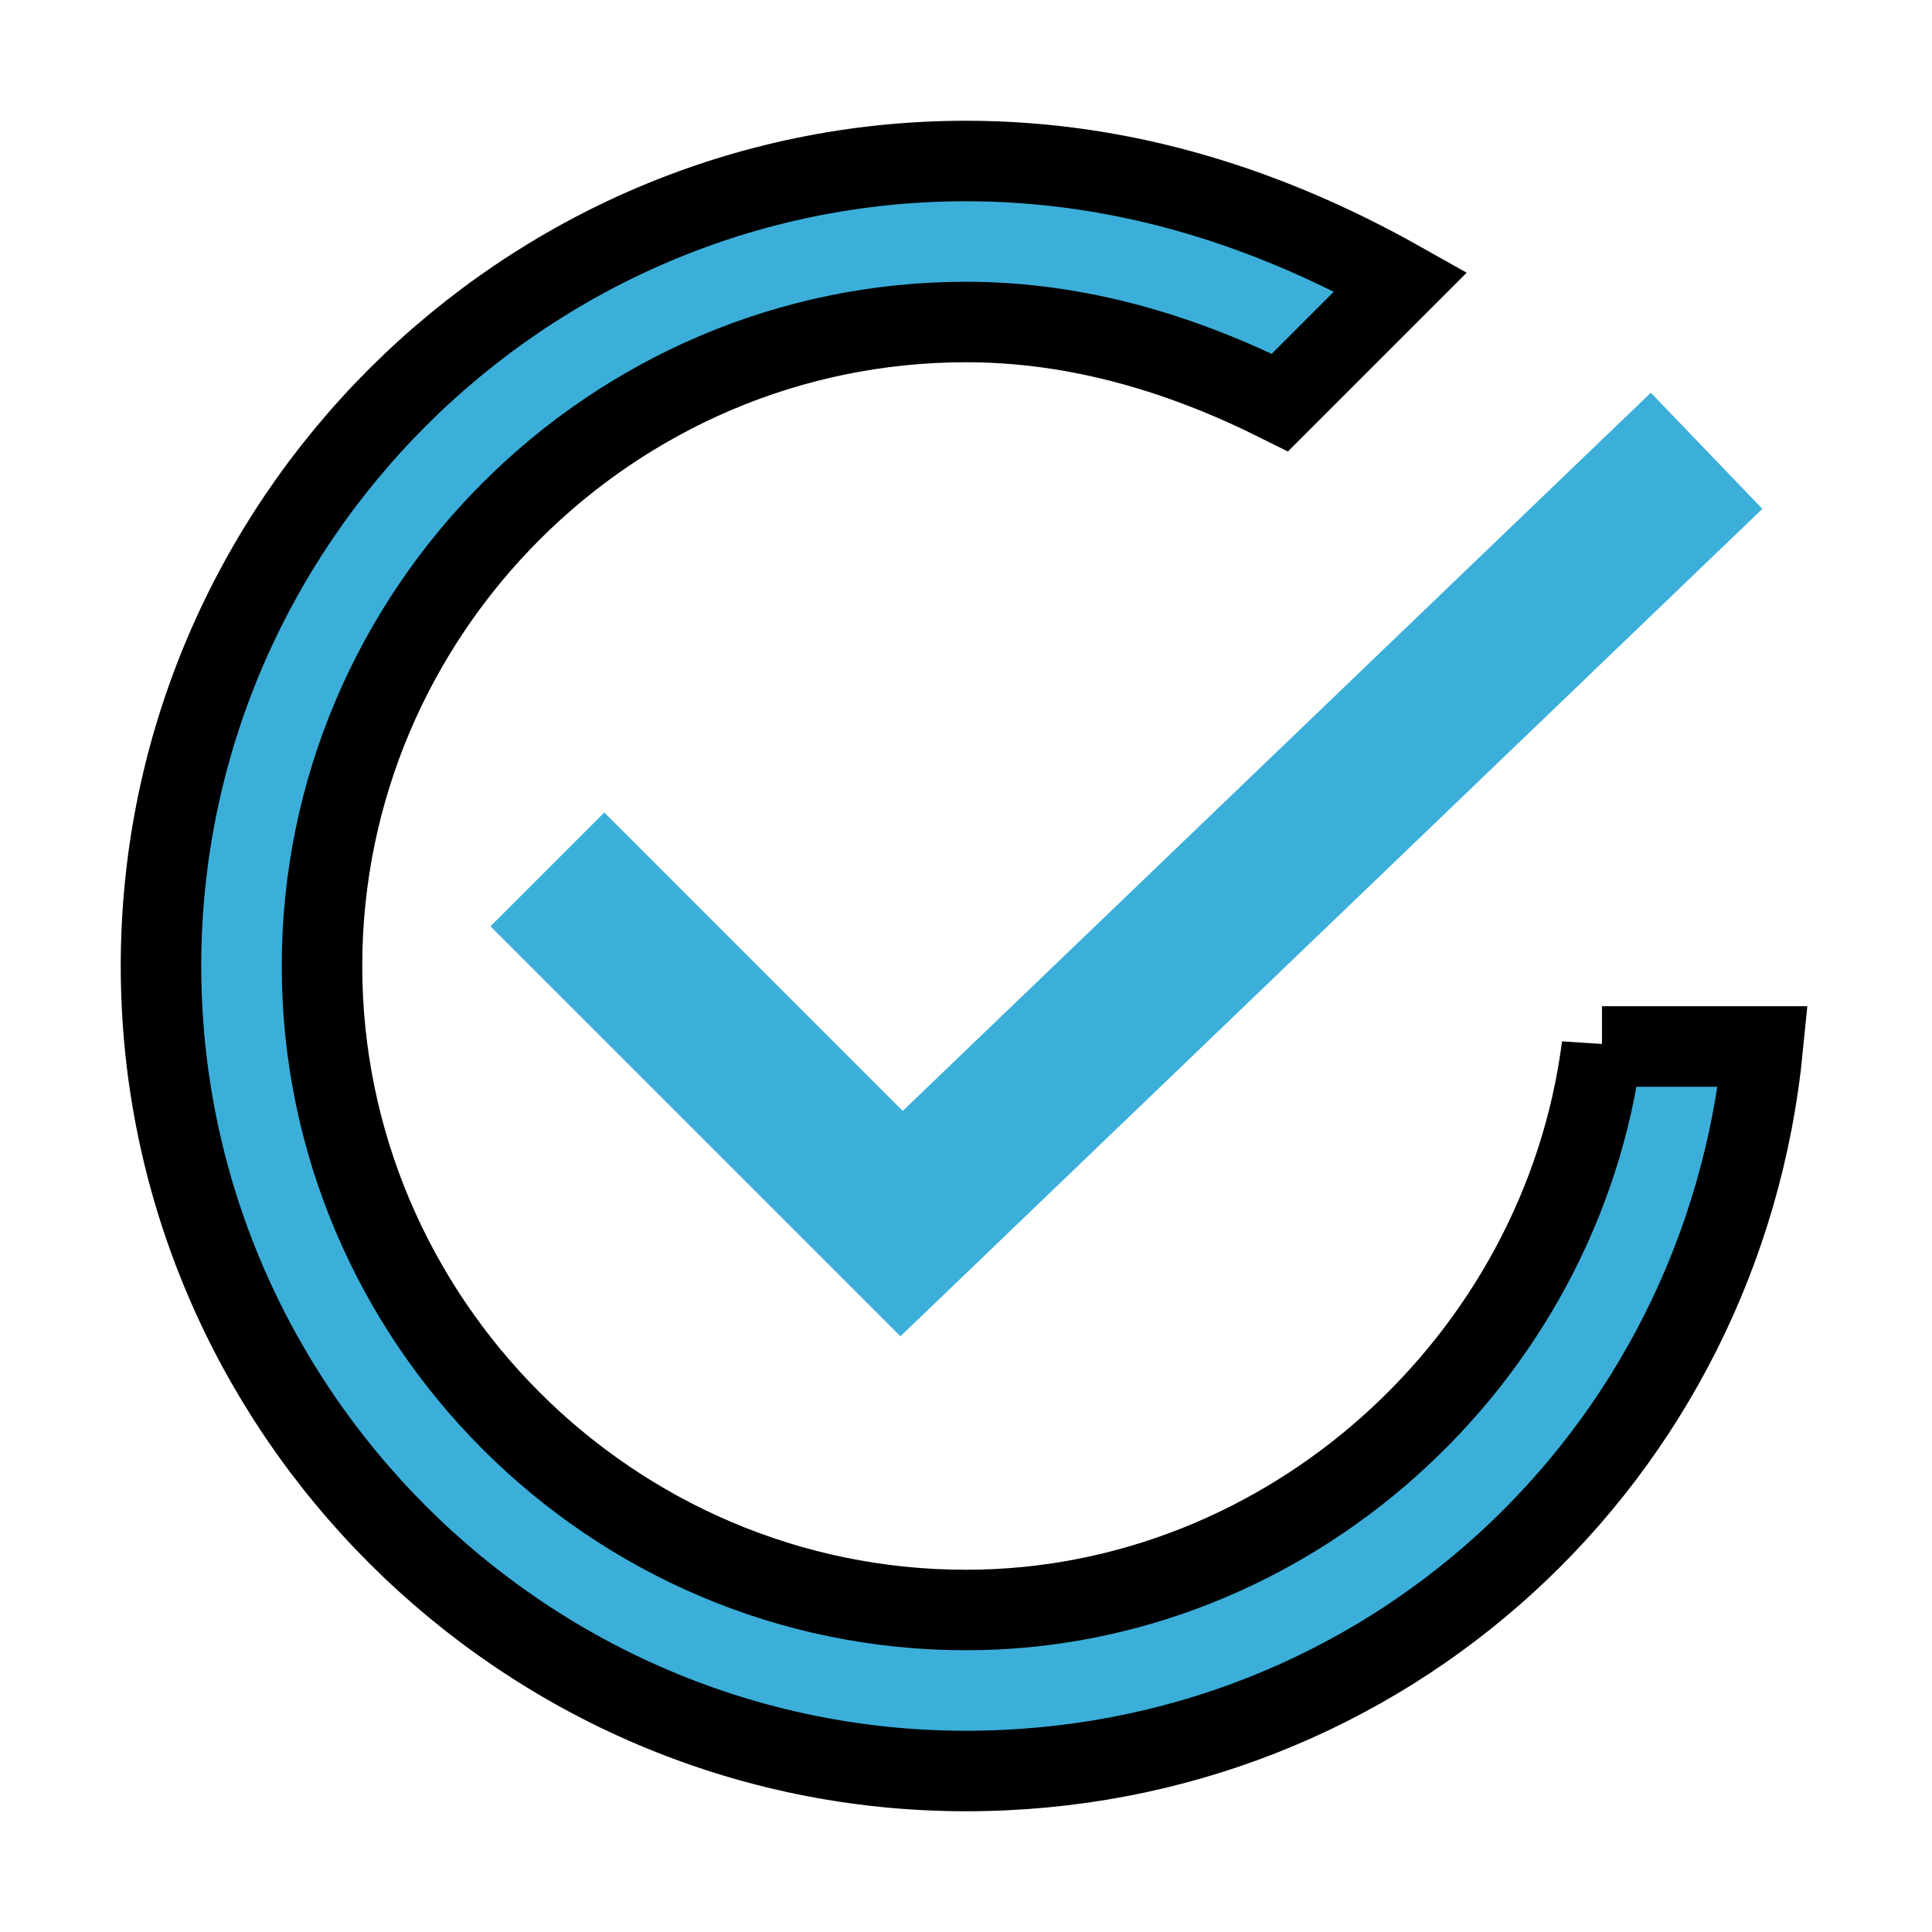 <svg width="24" height="24" xmlns="http://www.w3.org/2000/svg">

 <g>
  <title>background</title>
  <rect fill="none" id="canvas_background" height="402" width="582" y="-1" x="-1"/>
 </g>
 <g>
  <title>Layer 1</title>
  <polyline stroke-width="2" stroke-miterlimit="10" stroke="#3bafda" points="  21.2,5.6 11.2,15.2 6.8,10.8 " id="Done__x2014__Displayed_on_the_left_side_of_a_contextual_action_bar__x28_CAB_x29__to_allow_the_user_to_dismiss_it._2_" fill-rule="evenodd" fill="none" clip-rule="evenodd"/>
  <path fill="#3bafda" stroke="null" id="svg_1" d="m19.9,13c-0.5,3.9 -3.9,7 -7.9,7c-4.4,0 -8,-3.6 -8,-8c0,-4.4 3.6,-8 8,-8c1.4,0 2.7,0.4 3.9,1l1.5,-1.5c-1.6,-0.9 -3.4,-1.5 -5.4,-1.5c-5.5,0 -10,4.5 -10,10c0,5.5 4.5,10 10,10c5.2,0 9.4,-3.9 9.9,-9l-2,0z"/>
 </g>
</svg>
